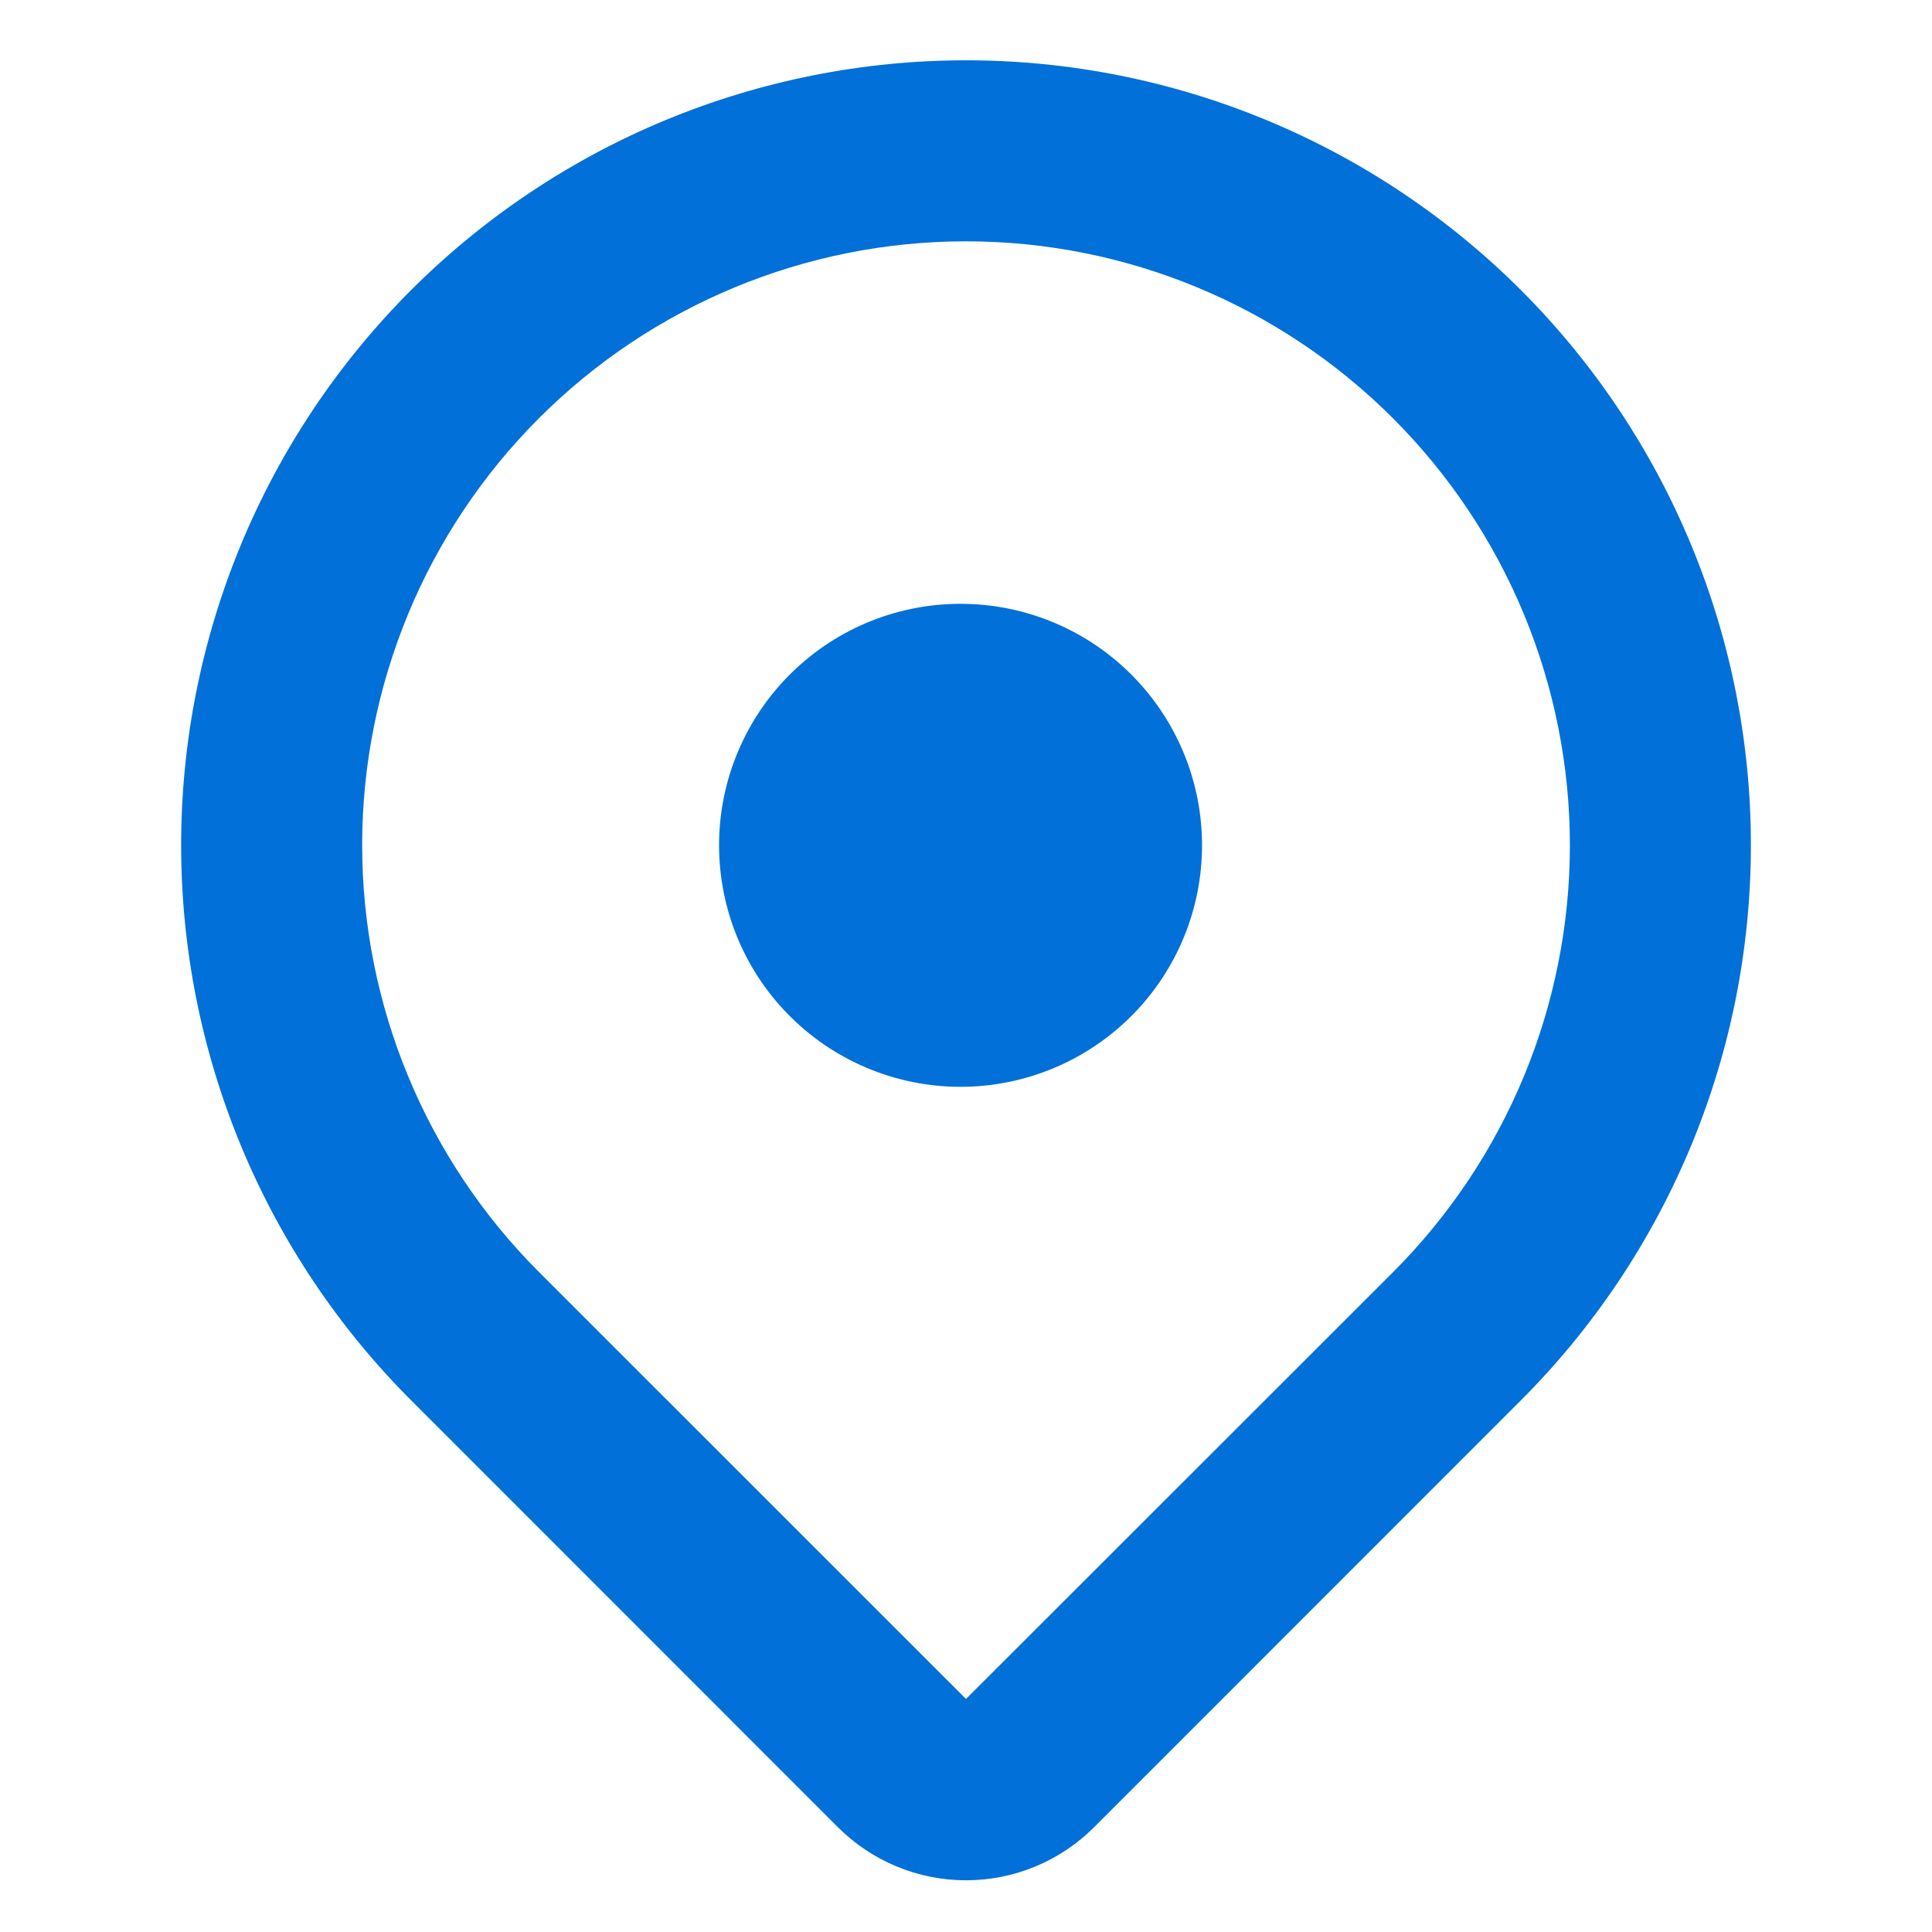 <svg width="42" height="42" viewBox="0 0 42 42" fill="none" xmlns="http://www.w3.org/2000/svg">
<path d="M33.065 30.44L23.785 39.722C23.42 40.087 22.985 40.378 22.508 40.576C22.03 40.774 21.517 40.876 21 40.876C20.483 40.876 19.971 40.774 19.493 40.576C19.015 40.378 18.581 40.087 18.215 39.722L8.936 30.44C7.351 28.855 6.094 26.974 5.237 24.904C4.379 22.834 3.938 20.615 3.938 18.375C3.937 16.134 4.379 13.915 5.236 11.845C6.093 9.775 7.35 7.894 8.934 6.309C10.519 4.725 12.4 3.468 14.47 2.61C16.54 1.753 18.759 1.311 20.999 1.311C23.24 1.311 25.459 1.752 27.529 2.61C29.599 3.467 31.48 4.724 33.065 6.308C34.649 7.892 35.906 9.773 36.764 11.844C37.622 13.914 38.063 16.133 38.063 18.374C38.063 20.615 37.622 22.834 36.764 24.904C35.906 26.974 34.649 28.855 33.065 30.44ZM30.282 9.093C27.82 6.631 24.482 5.246 21 5.246C17.519 5.246 14.18 6.629 11.718 9.09C9.256 11.552 7.873 14.891 7.873 18.372C7.873 21.854 9.256 25.193 11.718 27.654L21 36.934L30.282 27.657C31.501 26.438 32.468 24.991 33.128 23.399C33.788 21.806 34.128 20.099 34.128 18.375C34.128 16.651 33.788 14.944 33.128 13.351C32.468 11.759 31.501 10.312 30.282 9.093ZM21 23.625C20.301 23.641 19.606 23.517 18.955 23.26C18.305 23.004 17.712 22.62 17.212 22.131C16.712 21.642 16.314 21.058 16.043 20.414C15.772 19.769 15.632 19.077 15.632 18.378C15.631 17.678 15.771 16.986 16.042 16.341C16.313 15.697 16.71 15.113 17.21 14.624C17.71 14.135 18.302 13.75 18.953 13.493C19.603 13.237 20.298 13.112 20.998 13.128C22.369 13.158 23.675 13.724 24.634 14.705C25.594 15.686 26.131 17.003 26.131 18.375C26.132 19.747 25.595 21.065 24.636 22.046C23.677 23.027 22.372 23.594 21 23.625Z" fill="#0170D9"/>
</svg>
